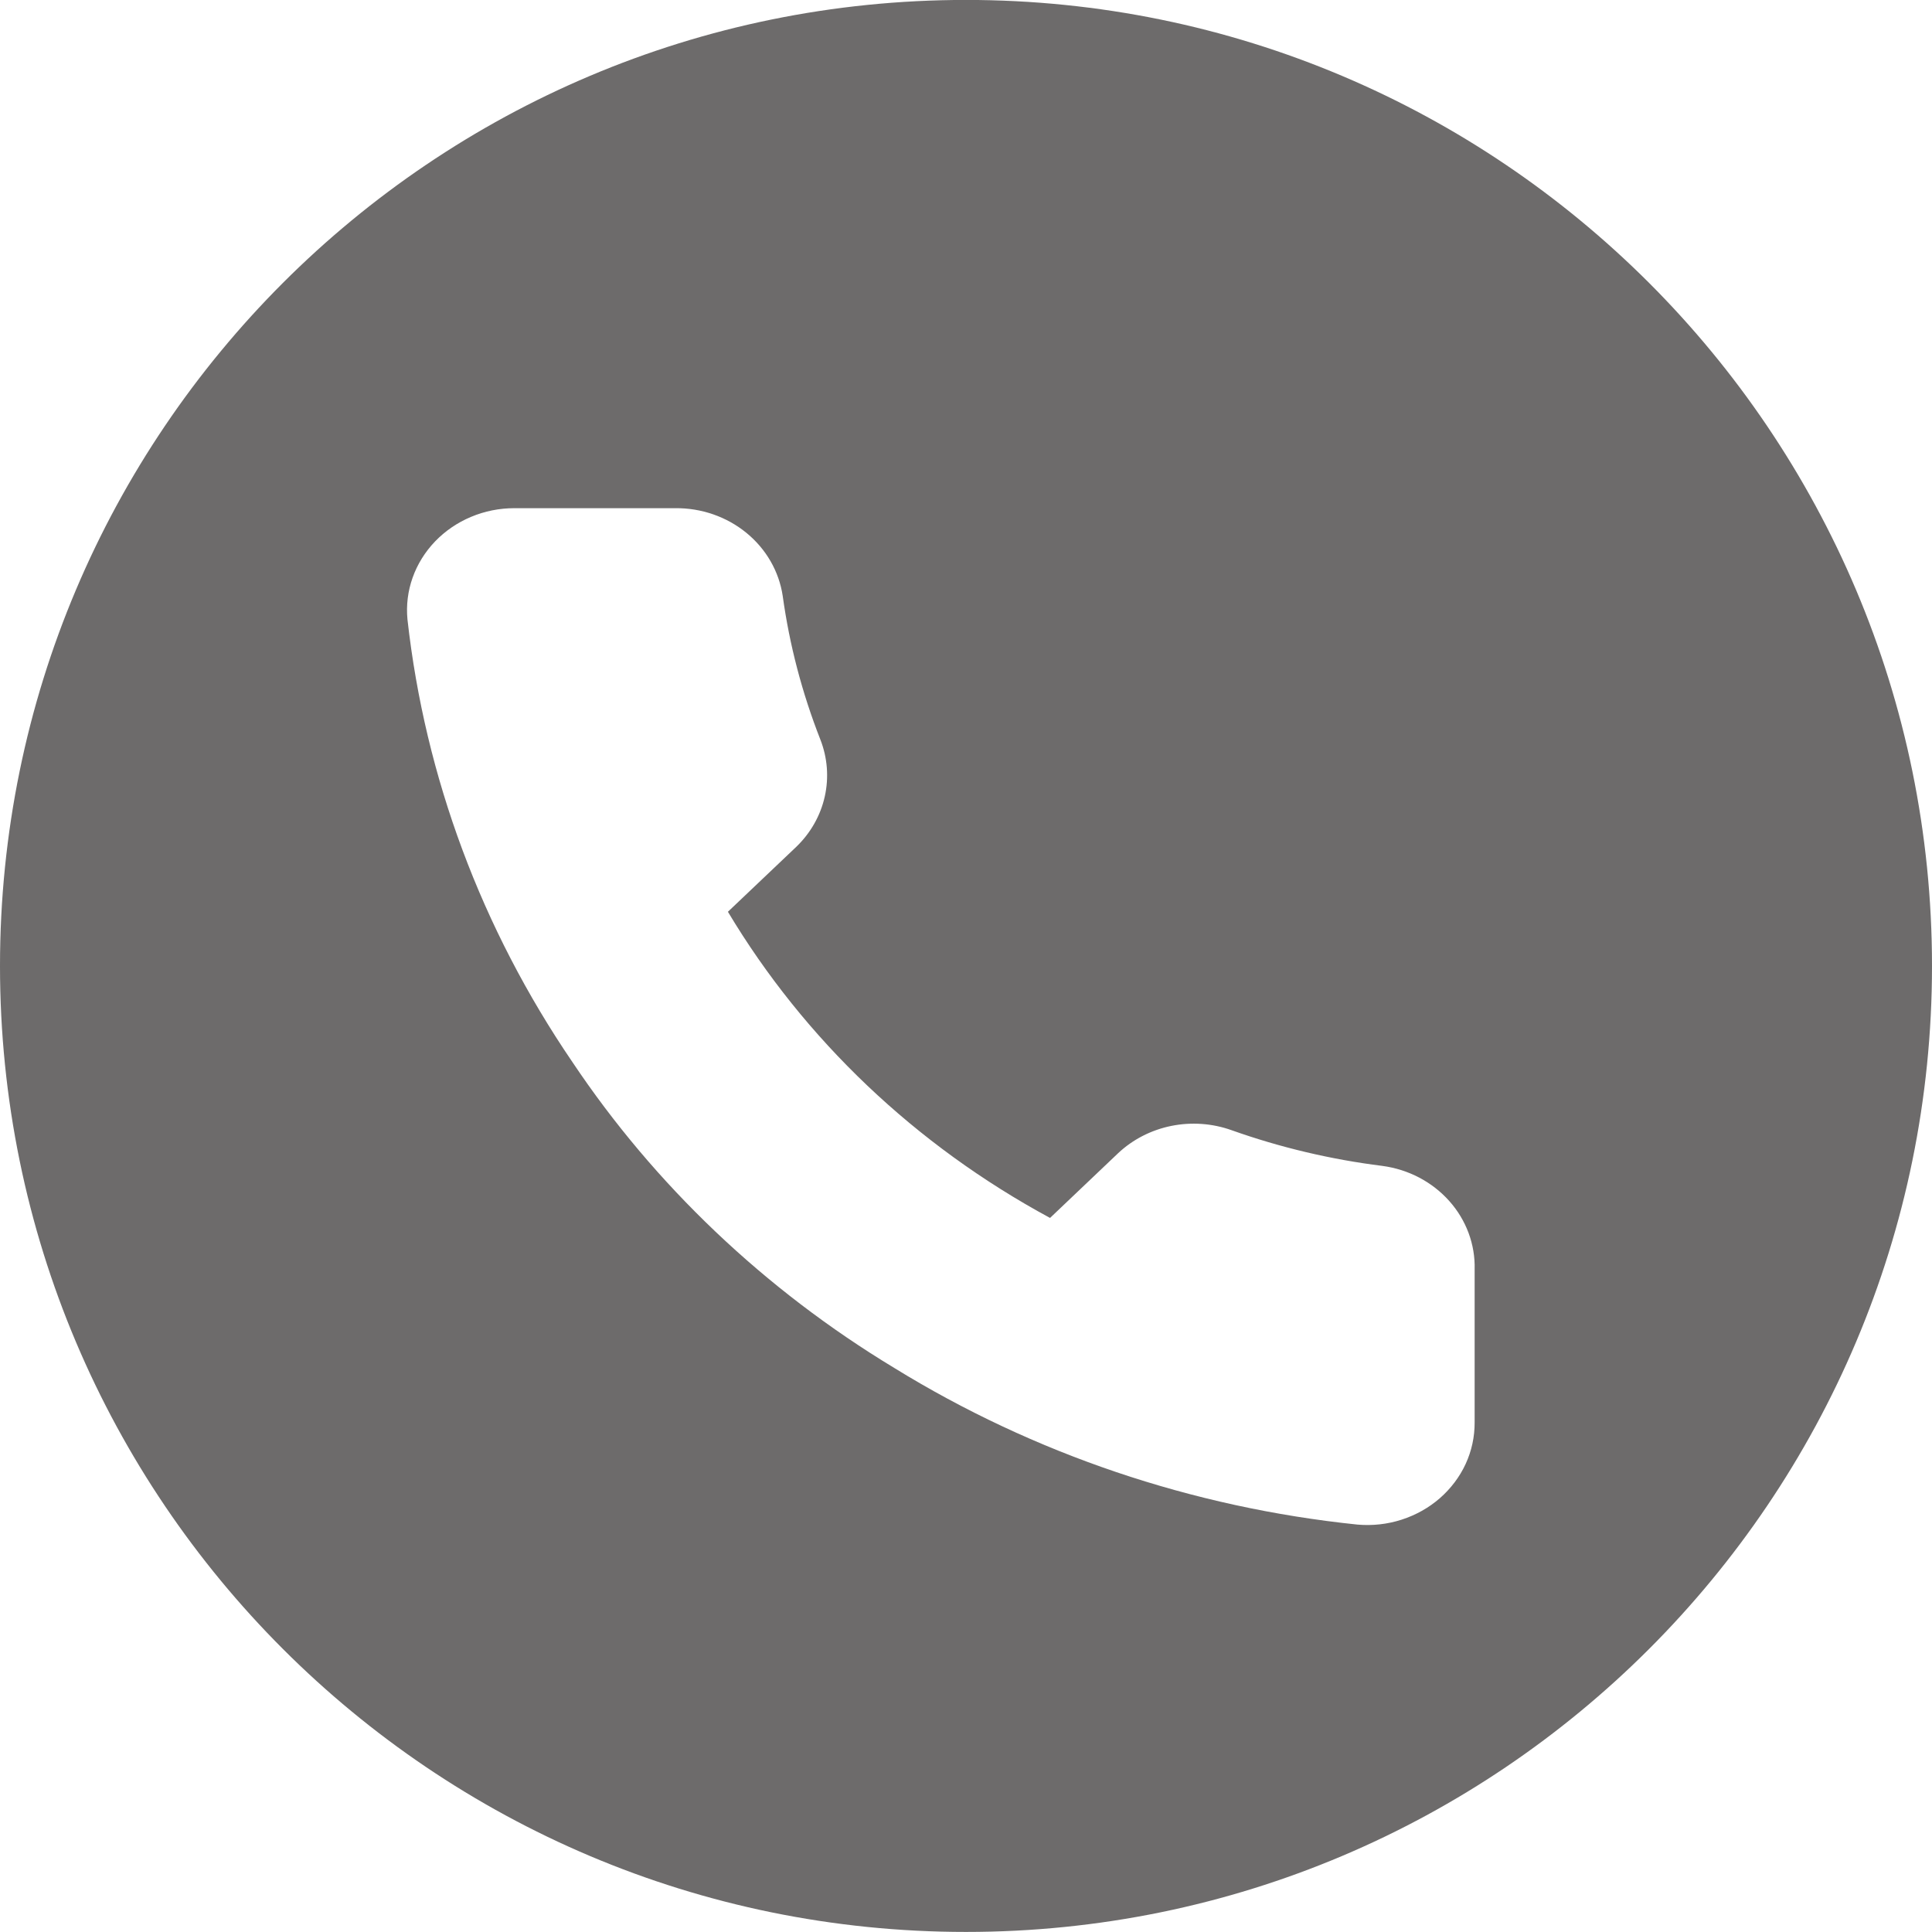<svg width="30" height="30" viewBox="0 0 30 30" fill="none" xmlns="http://www.w3.org/2000/svg">
<path fill-rule="evenodd" clip-rule="evenodd" d="M15 29.999C23.284 29.999 30 23.283 30 14.999C30 6.715 23.284 -0.001 15 -0.001C6.716 -0.001 0 6.715 0 14.999C0 23.283 6.716 29.999 15 29.999ZM22.898 22.089V19.712C22.909 19.324 22.768 18.945 22.504 18.649C22.239 18.352 21.87 18.158 21.465 18.104C20.664 18.004 19.879 17.818 19.122 17.549C18.824 17.443 18.5 17.42 18.188 17.483C17.876 17.546 17.59 17.693 17.363 17.906L16.305 18.912C14.218 17.784 12.49 16.142 11.303 14.158L12.362 13.152C12.586 12.937 12.741 12.665 12.807 12.368C12.873 12.072 12.849 11.764 12.737 11.48C12.455 10.761 12.259 10.014 12.154 9.254C12.097 8.873 11.897 8.525 11.59 8.274C11.283 8.023 10.891 7.887 10.486 7.891H7.986C7.754 7.891 7.525 7.937 7.314 8.026C7.102 8.115 6.912 8.245 6.756 8.407C6.6 8.57 6.481 8.761 6.407 8.97C6.333 9.178 6.306 9.399 6.327 9.618C6.6 12.067 7.477 14.421 8.886 16.488C10.166 18.402 11.873 20.025 13.887 21.242C16.052 22.576 18.516 23.409 21.081 23.674C21.312 23.694 21.546 23.668 21.765 23.597C21.985 23.526 22.187 23.413 22.358 23.264C22.529 23.114 22.666 22.933 22.759 22.731C22.852 22.529 22.899 22.31 22.898 22.089Z" fill="#6D6B6B"/>
</svg>
